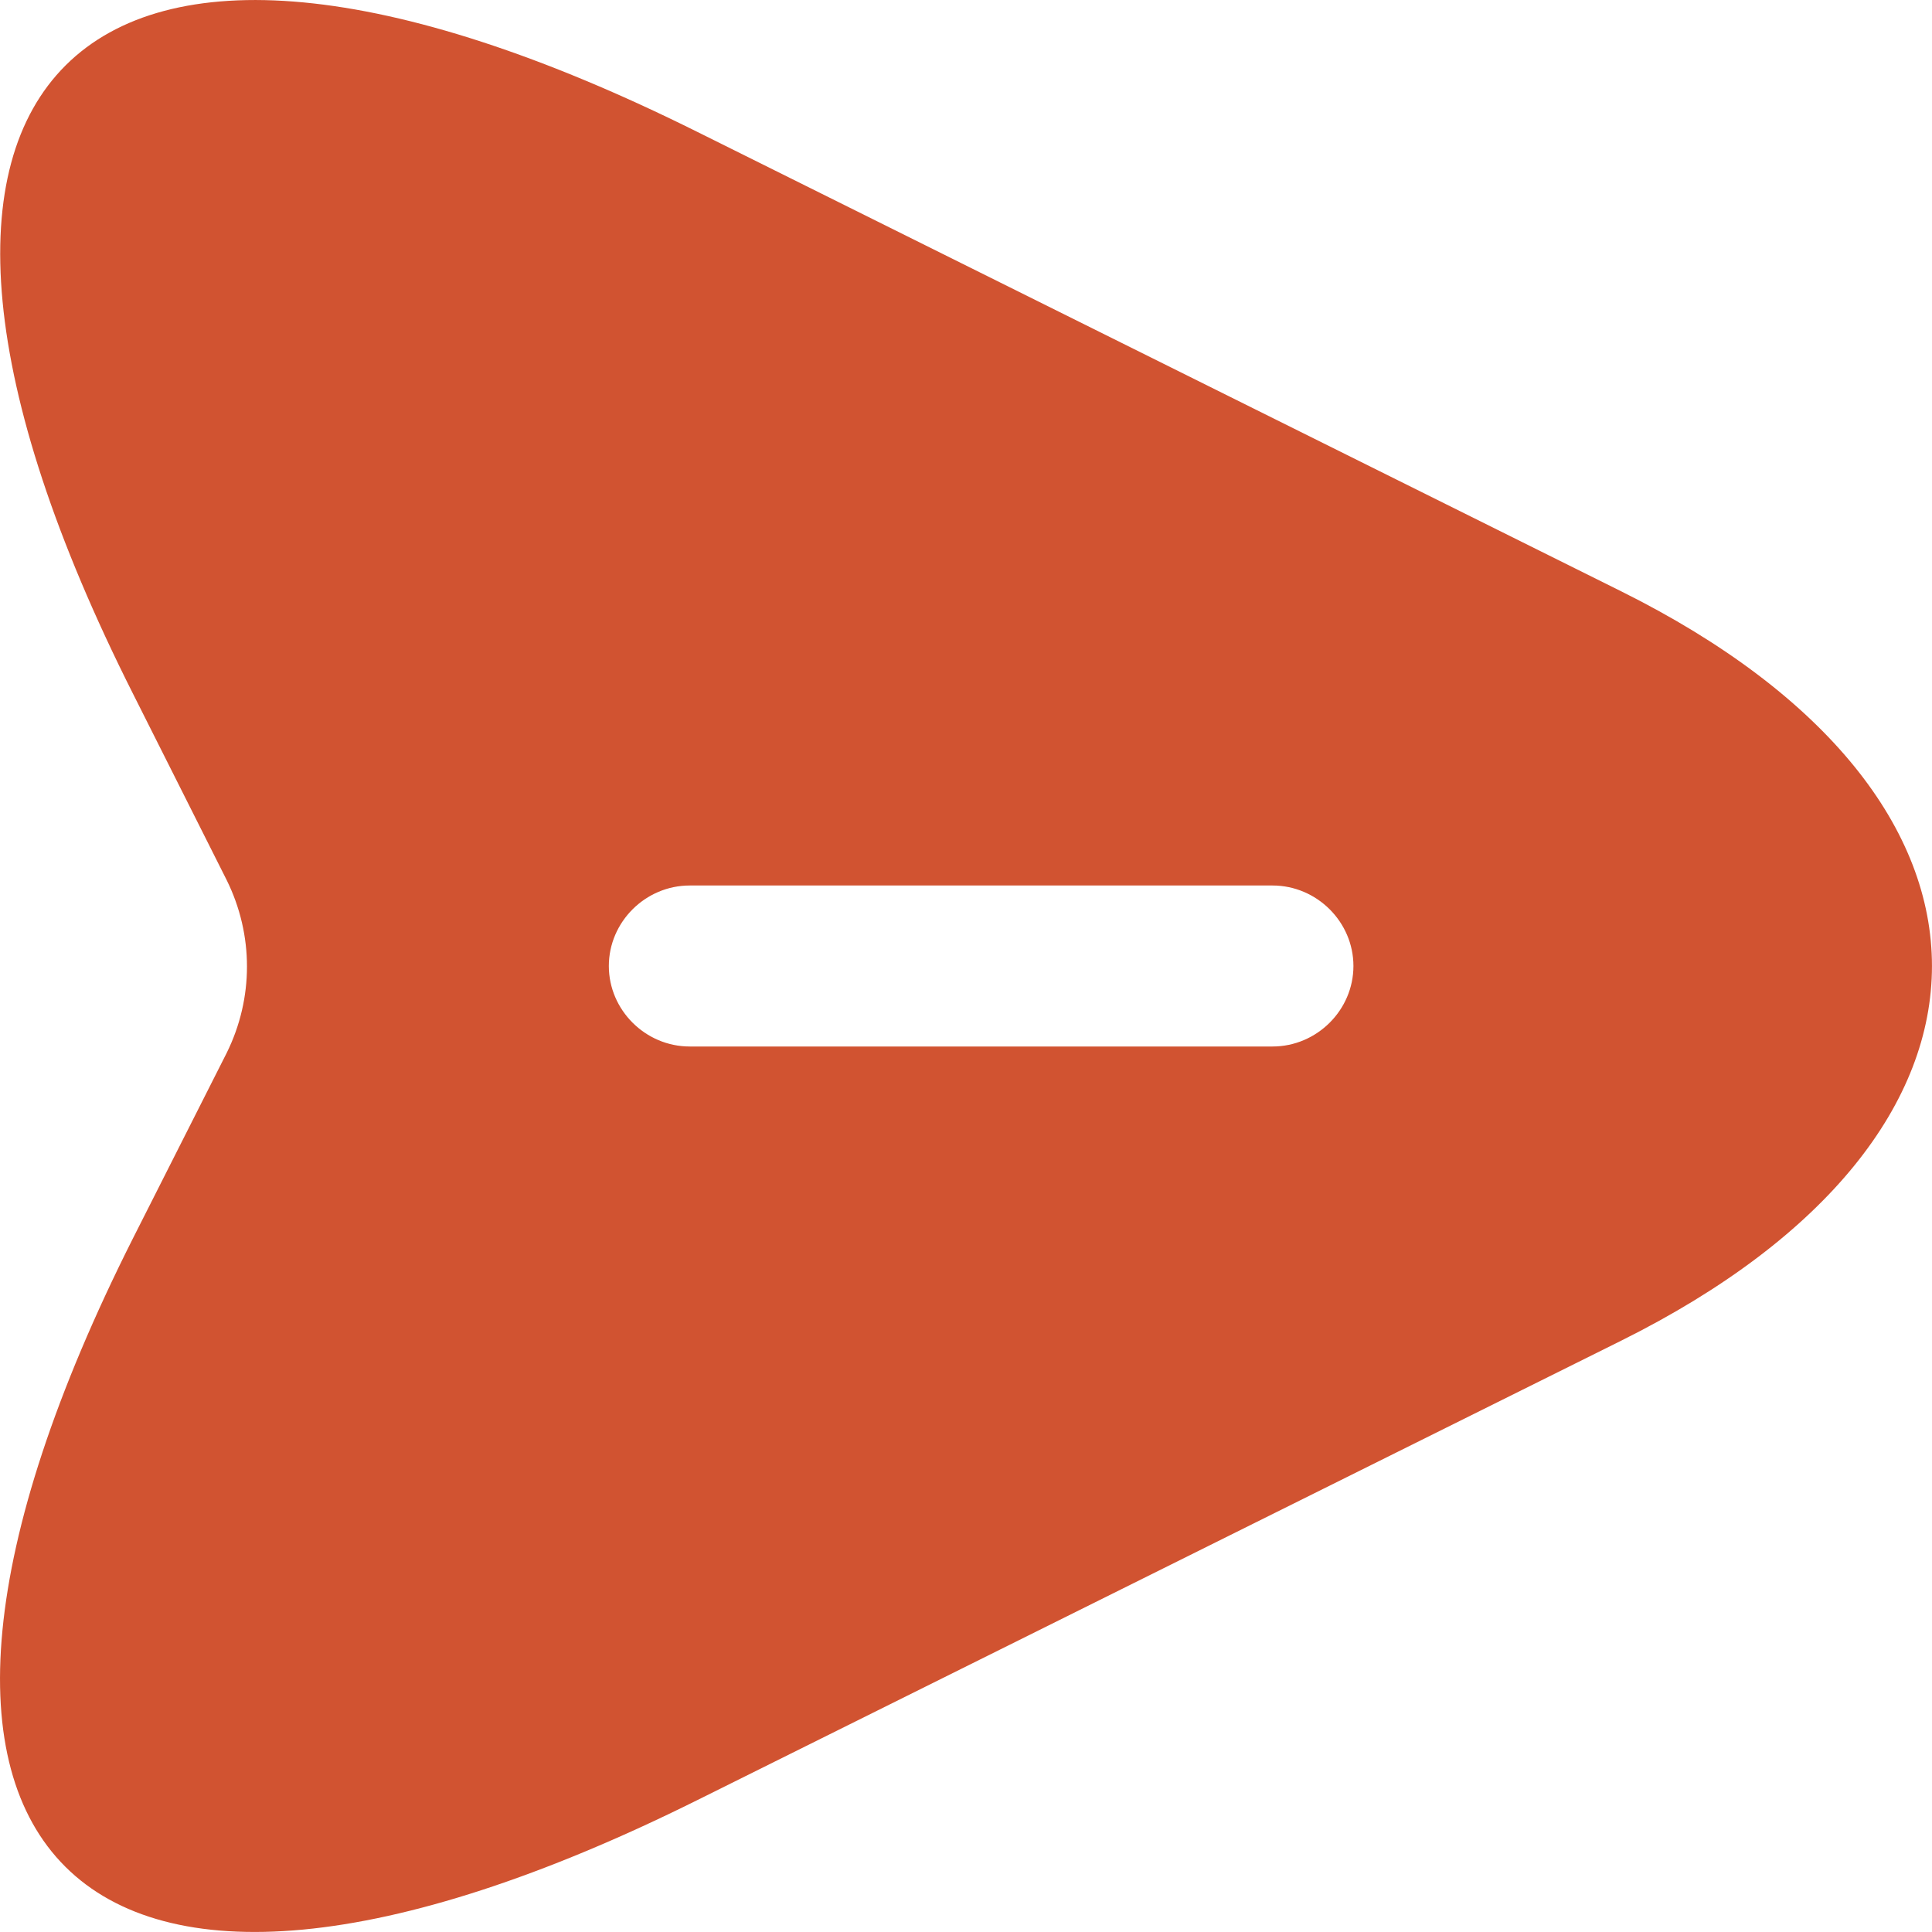 <svg width="15" height="15" viewBox="0 0 15 15" fill="none" xmlns="http://www.w3.org/2000/svg">
<path d="M12.587 4.591L5.414 1.024C0.595 -1.376 -1.382 0.591 1.031 5.383L1.76 6.833C1.97 7.258 1.97 7.75 1.76 8.175L1.031 9.617C-1.382 14.409 0.587 16.376 5.414 13.976L12.587 10.409C15.804 8.809 15.804 6.191 12.587 4.591ZM9.88 8.125H5.355C5.011 8.125 4.727 7.842 4.727 7.5C4.727 7.158 5.011 6.875 5.355 6.875H9.88C10.224 6.875 10.508 7.158 10.508 7.5C10.508 7.842 10.224 8.125 9.88 8.125Z" fill="#D15331"/>
</svg>
